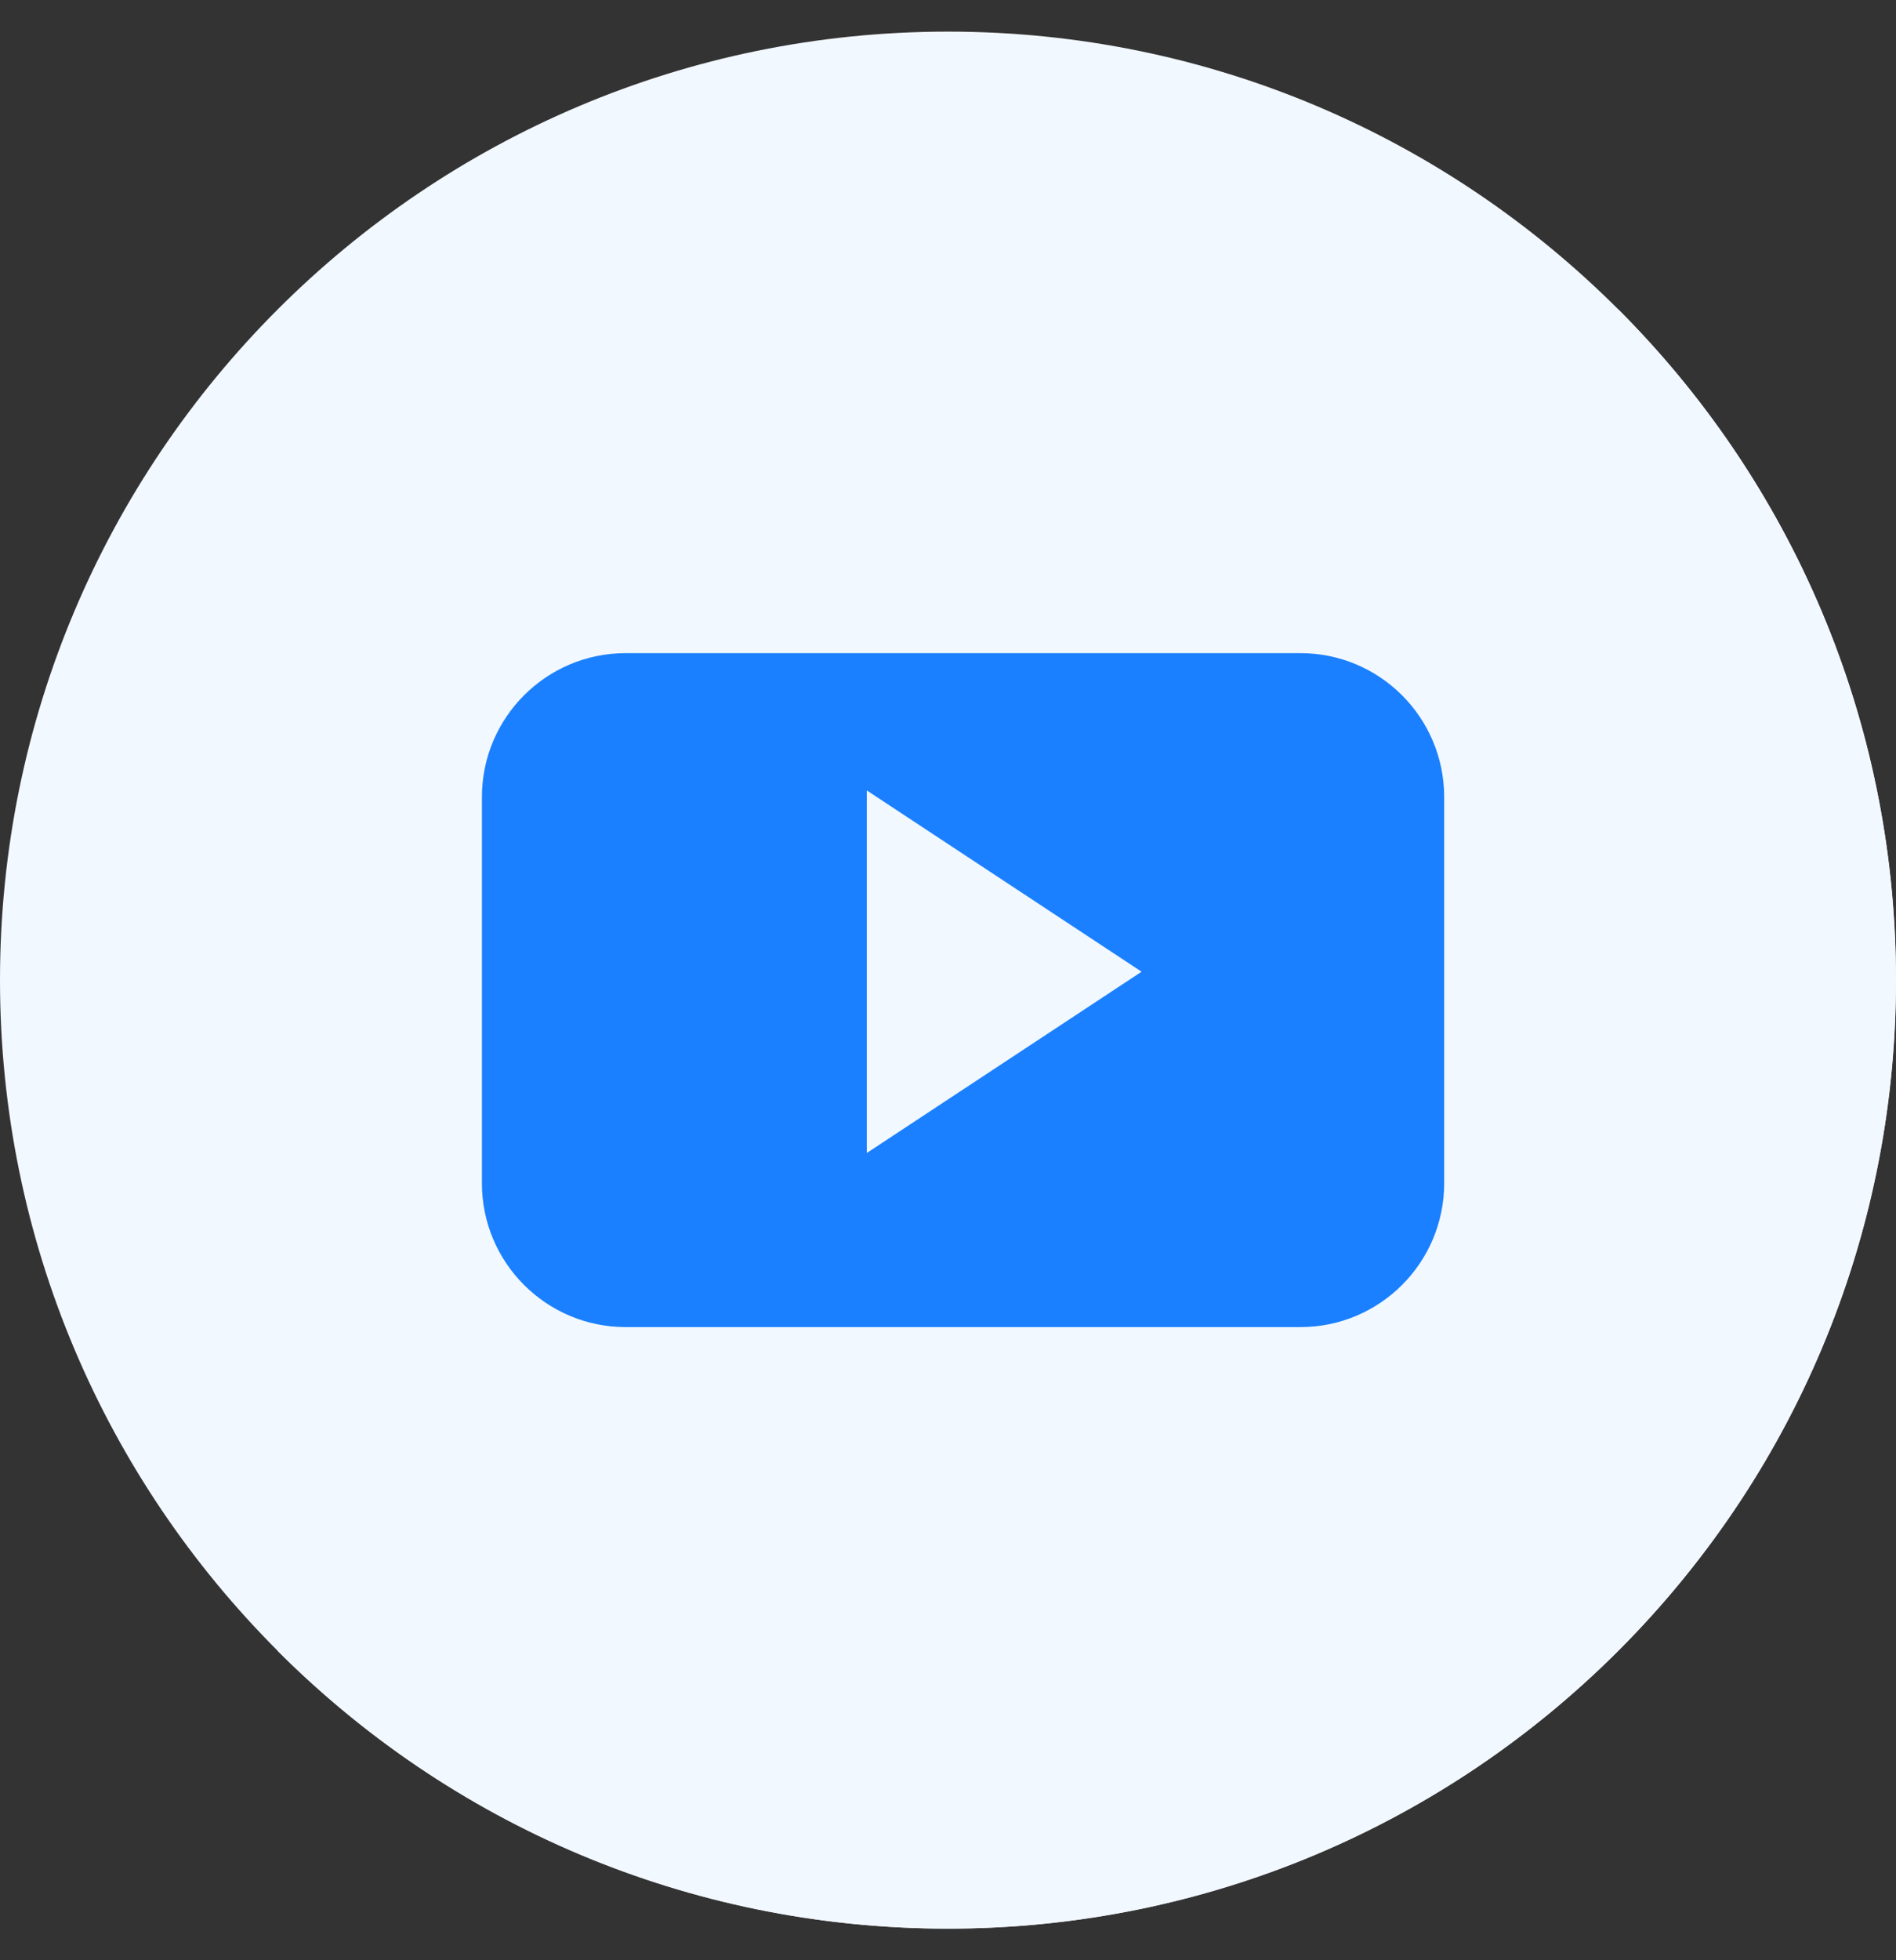 <svg width="30" height="31" viewBox="0 0 30 31" fill="none" xmlns="http://www.w3.org/2000/svg">
<rect x="0" y="0" width="30" height="31" fill="#333333" stroke="none"/>
<g clip-path="url(#clip0_24089_708)">
<path d="M15 30.5C23.284 30.5 30 23.784 30 15.5C30 7.216 23.284 0.5 15 0.5C6.716 0.5 0 7.216 0 15.5C0 23.784 6.716 30.5 15 30.5Z" fill="#F2F8FF"/>
<path d="M25.605 4.892C31.463 10.75 31.464 20.248 25.605 26.106C19.747 31.964 10.249 31.964 4.391 26.106L25.605 4.892Z" fill="#F2F8FF"/>
<path d="M22.851 12.606C22.851 11.348 21.832 10.329 20.576 10.329H9.9C8.643 10.329 7.625 11.349 7.625 12.606V18.711C7.625 19.968 8.644 20.987 9.9 20.987H20.576C21.833 20.987 22.851 19.968 22.851 18.711V12.606H22.851ZM13.715 18.234V12.5L18.063 15.367L13.715 18.234Z" fill="#1A80FF"/>
</g>
<defs>
<clipPath id="clip0_24089_708">
<rect width="30" height="30" fill="white" transform="translate(0 0.5)"/>
</clipPath>
</defs>
</svg>

